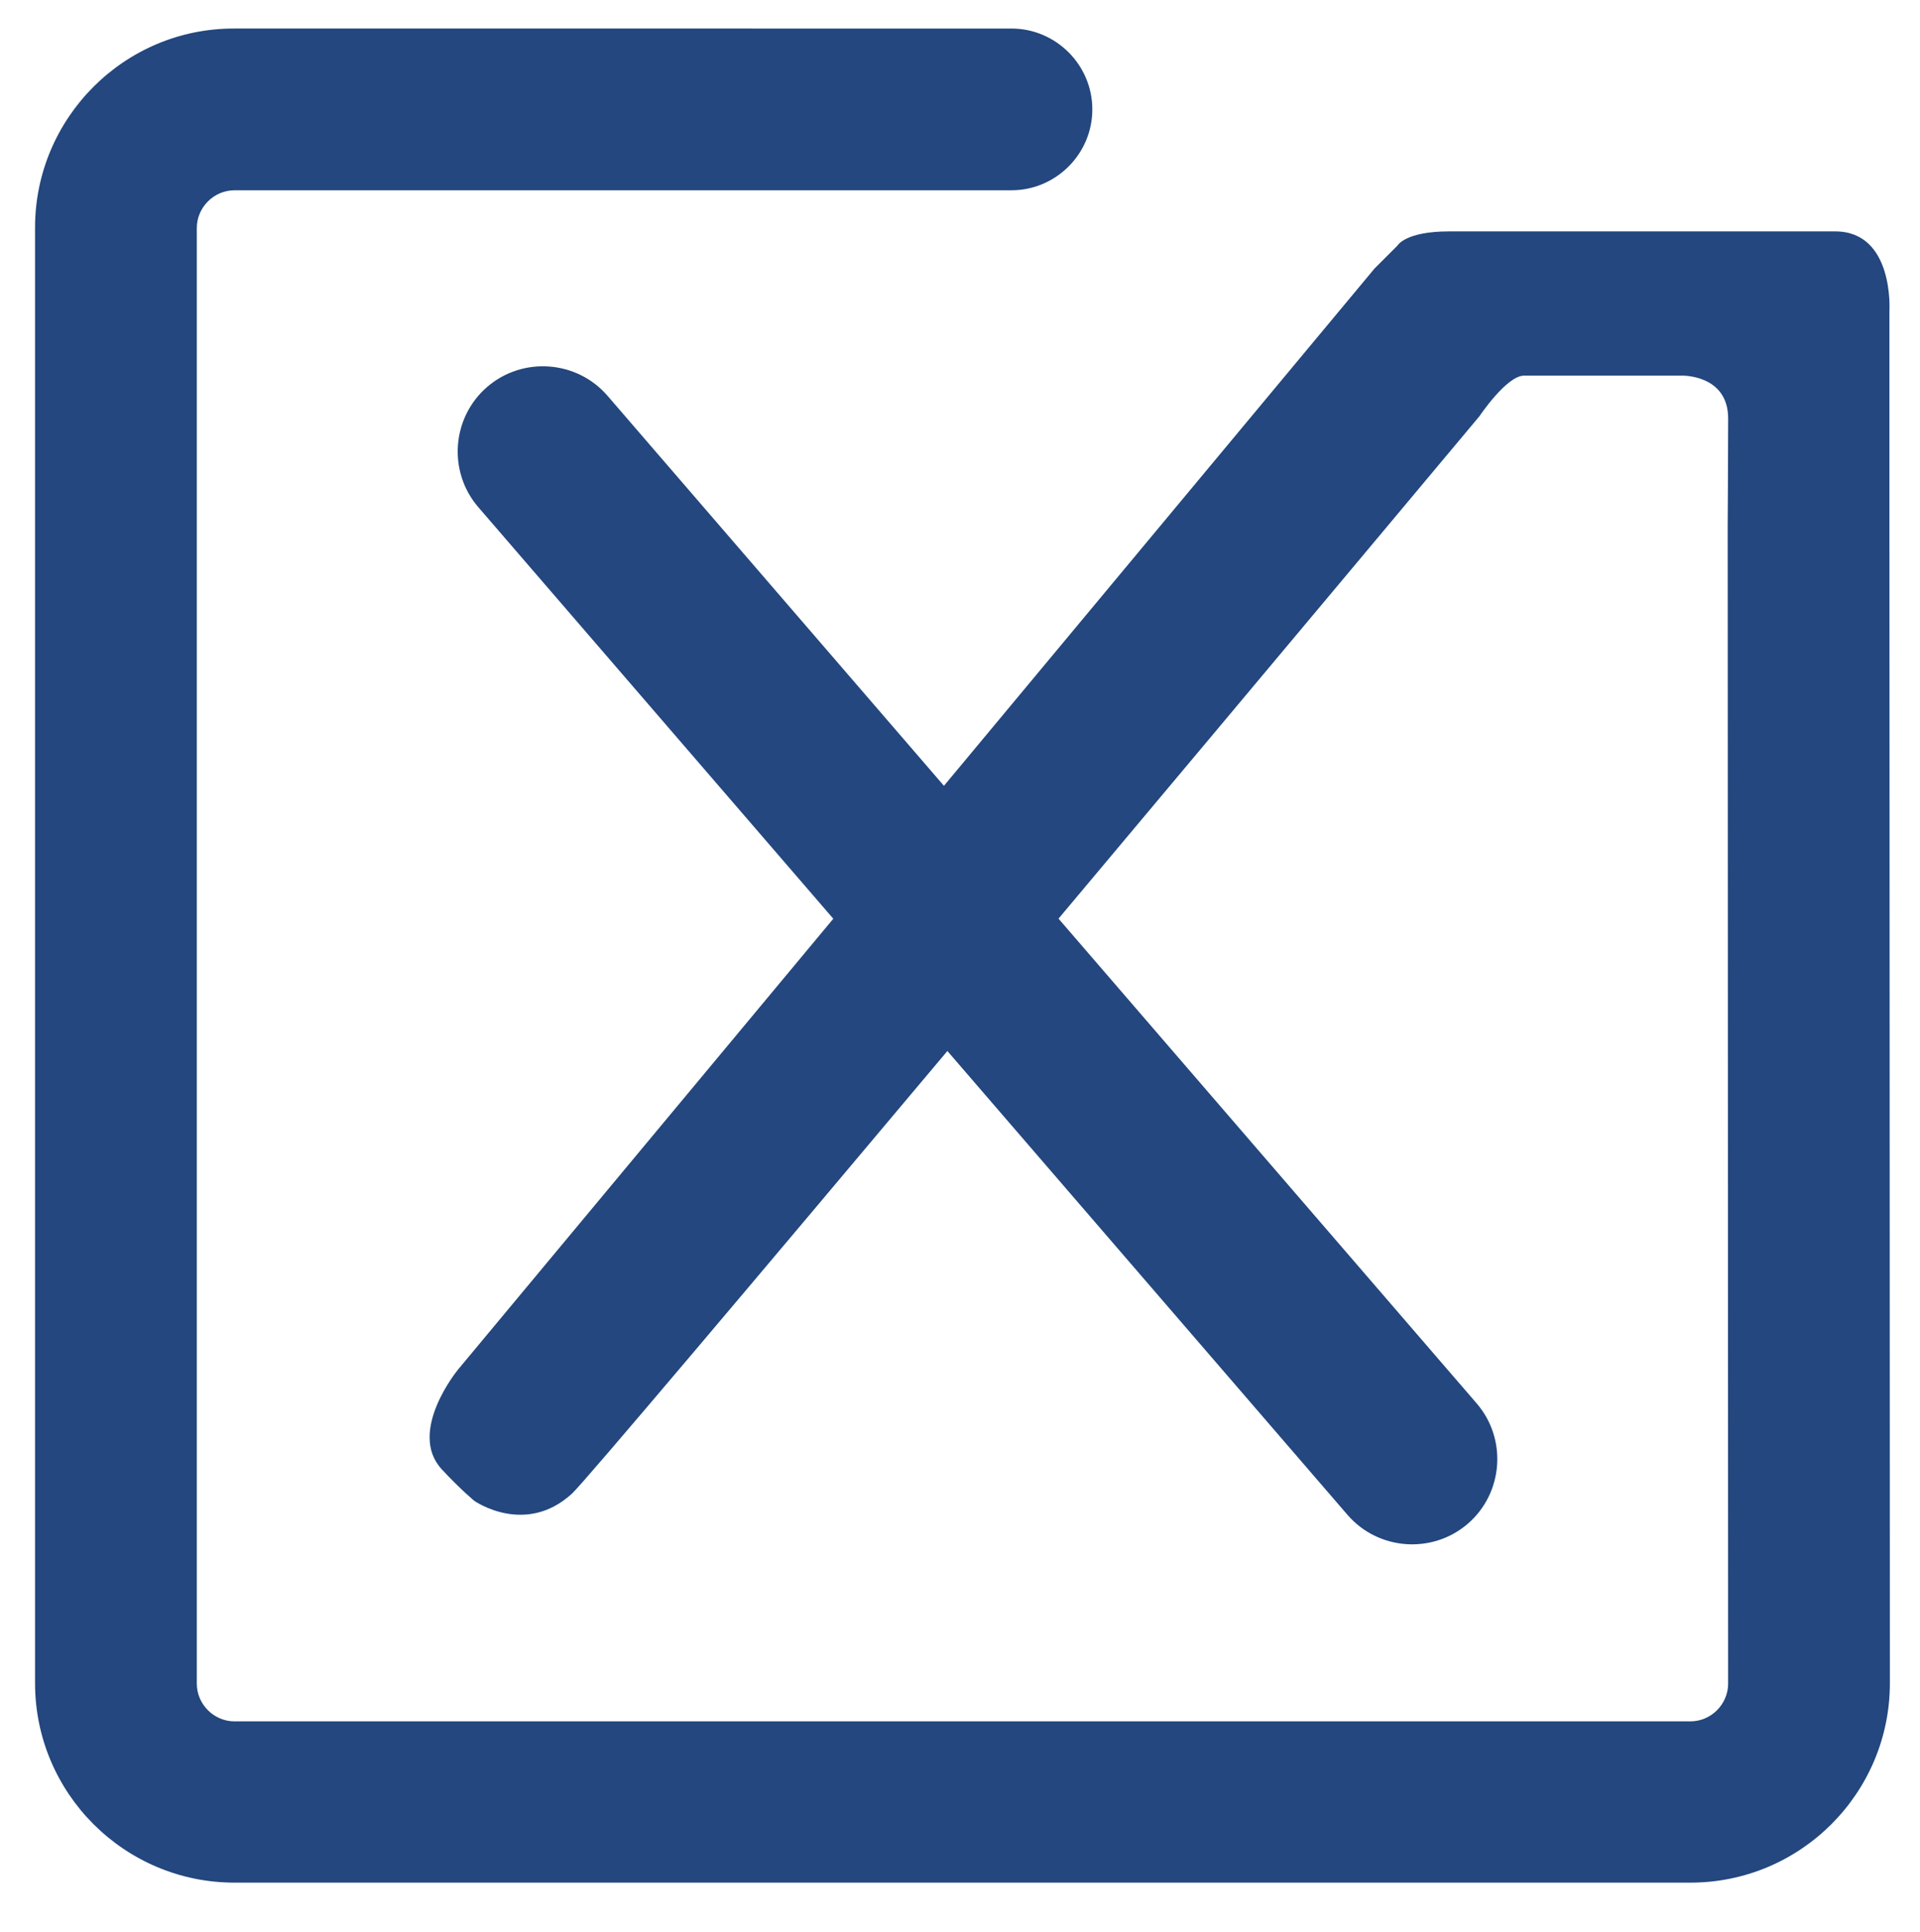 <?xml version="1.0" encoding="utf-8"?>
<!-- Generator: Adobe Illustrator 16.0.0, SVG Export Plug-In . SVG Version: 6.00 Build 0)  -->
<!DOCTYPE svg PUBLIC "-//W3C//DTD SVG 1.1//EN" "http://www.w3.org/Graphics/SVG/1.1/DTD/svg11.dtd">
<svg version="1.1" id="Capa_1" xmlns="http://www.w3.org/2000/svg" xmlns:xlink="http://www.w3.org/1999/xlink" x="0px" y="0px"
	 width="948px" height="954px" viewBox="0 0 948 954" style="enable-background:new 0 0 948 954;" xml:space="preserve">
<style type="text/css">
<![CDATA[
	.st0{fill:#23477E;}
]]>
</style>
<path class="st0" d="M932.907,257.496v-104c0,0,2.414-39.227-26.819-39.227c-12.952,0-135.752,0-190.647,0
	c-21.691,0-25.464,7.033-25.464,7.033l-11.316,11.316L466.073,388.05L299.964,195.446c-15.131-17.542-41.863-19.518-59.407-4.387
	c-17.544,15.129-19.519,41.863-4.388,59.406l175.272,203.227L226.155,676.321c0,0-25.241,30.65-8.014,49.279
	c9.014,9.747,16.065,15.563,16.065,15.563s25.139,17.646,48.3-3.668c5.883-5.413,90.869-106.127,185.264-218.487l197.555,229.062
	c15.128,17.542,41.861,19.517,59.405,4.388c17.544-15.131,19.519-41.865,4.389-59.408L522.645,453.646
	c106.393-126.807,207.862-248.149,207.862-248.149s13.377-20,22-20c14,0,78.138,0,78.138,0s22.633-0.499,22.633,21.191
	c0,18-0.237,52.559-0.237,52.559l0.221,572.169c0,10.205-8.43,18.636-18.635,18.636H115.81c-10.207,0-18.637-8.431-18.637-18.636
	V112.598c0-10.205,8.43-18.636,18.637-18.636h383.59c21.963,0,39.934-17.97,39.934-39.934s-17.971-39.935-39.934-39.935H115.81
	c-54.355-0.222-98.506,44.149-98.506,98.283v718.817c0,54.354,44.15,98.504,98.506,98.504h718.816
	c54.354,0,98.504-44.149,98.504-98.504L932.907,257.496z"/>
</svg>
